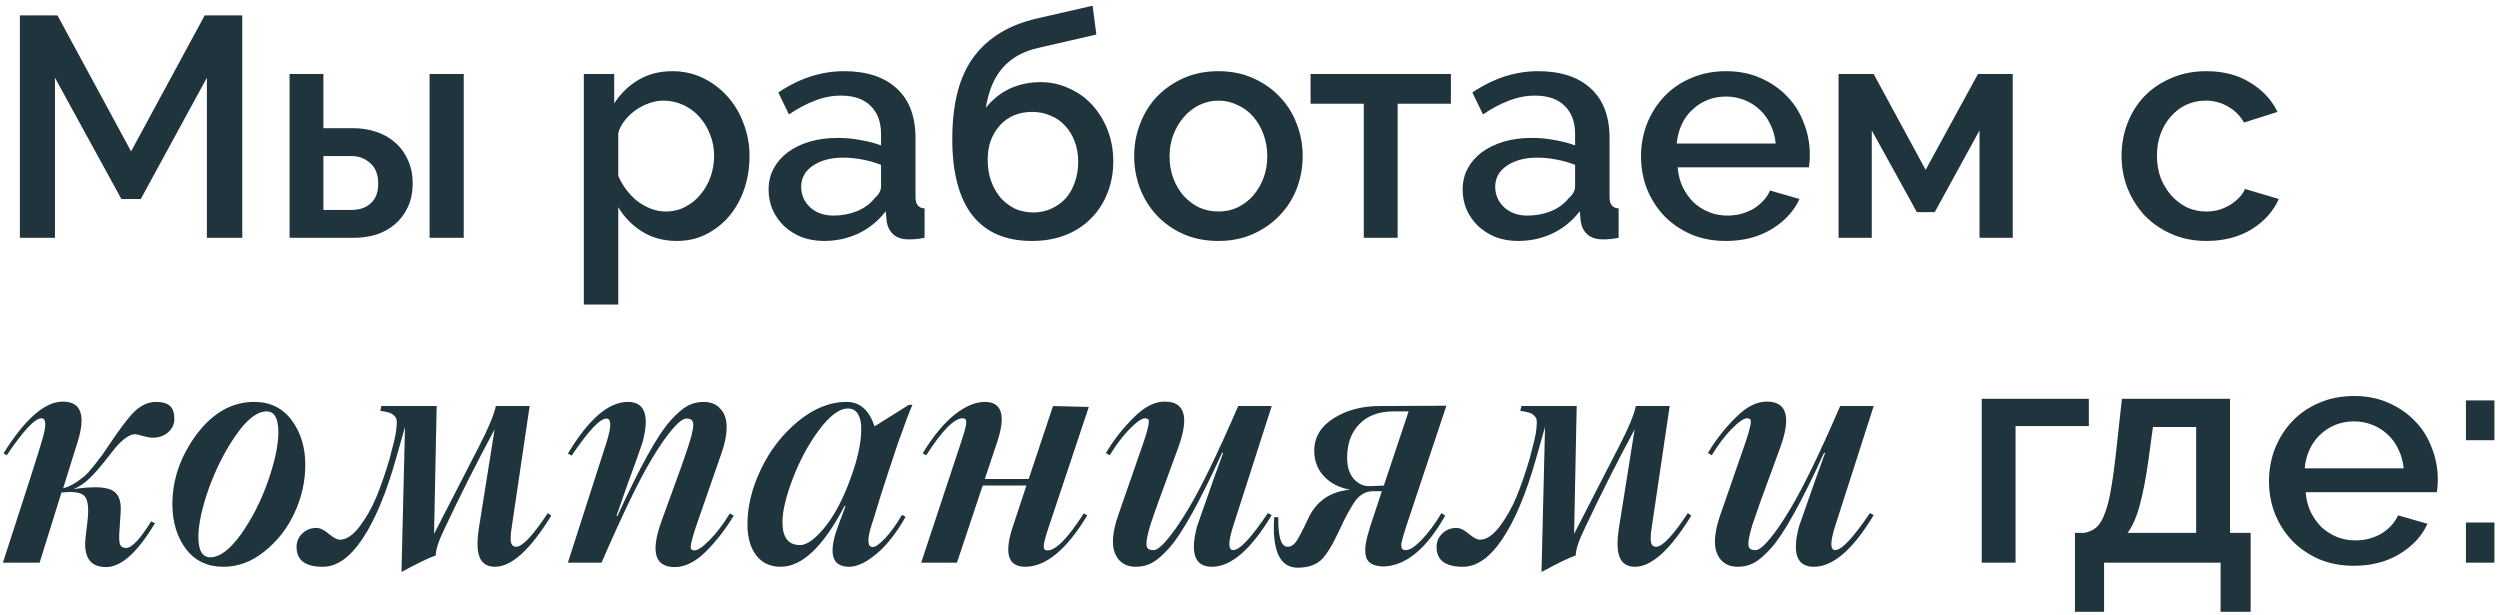 <?xml version="1.0" encoding="UTF-8"?> <svg xmlns="http://www.w3.org/2000/svg" width="431" height="106" viewBox="0 0 431 106" fill="none"><path d="M35.666 41V13.406L24.272 34.304H20.924L9.476 13.406V41H3.428V2.66H9.908L22.598 26.096L35.288 2.66H41.768V41H35.666ZM49.922 12.758H55.754V22.1H60.884C62.252 22.1 63.548 22.298 64.772 22.694C66.032 23.09 67.13 23.702 68.066 24.53C69.002 25.322 69.74 26.312 70.28 27.5C70.856 28.688 71.144 30.056 71.144 31.604C71.144 33.188 70.856 34.574 70.28 35.762C69.74 36.914 69.002 37.886 68.066 38.678C67.13 39.47 66.05 40.064 64.826 40.46C63.602 40.82 62.306 41 60.938 41H49.922V12.758ZM74.06 12.758H79.946V41H74.06V12.758ZM60.56 36.194C61.964 36.194 63.08 35.816 63.908 35.06C64.772 34.304 65.204 33.17 65.204 31.658C65.204 30.11 64.754 28.94 63.854 28.148C62.954 27.32 61.874 26.906 60.614 26.906H55.754V36.194H60.56ZM116.69 41.54C114.422 41.54 112.424 41 110.696 39.92C108.968 38.84 107.6 37.436 106.592 35.708V52.502H100.652V12.758H105.89V17.834C106.97 16.142 108.356 14.792 110.048 13.784C111.776 12.776 113.72 12.272 115.88 12.272C117.824 12.272 119.606 12.668 121.226 13.46C122.846 14.252 124.25 15.314 125.438 16.646C126.626 17.978 127.544 19.526 128.192 21.29C128.876 23.054 129.218 24.908 129.218 26.852C129.218 28.904 128.912 30.83 128.3 32.63C127.688 34.394 126.824 35.942 125.708 37.274C124.592 38.57 123.26 39.614 121.712 40.406C120.2 41.162 118.526 41.54 116.69 41.54ZM114.746 36.464C116.006 36.464 117.14 36.194 118.148 35.654C119.192 35.114 120.074 34.394 120.794 33.494C121.55 32.594 122.126 31.568 122.522 30.416C122.918 29.264 123.116 28.076 123.116 26.852C123.116 25.556 122.882 24.332 122.414 23.18C121.982 22.028 121.37 21.02 120.578 20.156C119.822 19.292 118.904 18.608 117.824 18.104C116.744 17.6 115.574 17.348 114.314 17.348C113.558 17.348 112.766 17.492 111.938 17.78C111.11 18.068 110.336 18.464 109.616 18.968C108.896 19.472 108.266 20.066 107.726 20.75C107.186 21.398 106.808 22.118 106.592 22.91V30.308C106.952 31.172 107.42 31.982 107.996 32.738C108.572 33.494 109.202 34.142 109.886 34.682C110.606 35.222 111.38 35.654 112.208 35.978C113.036 36.302 113.882 36.464 114.746 36.464ZM142.064 41.54C140.696 41.54 139.418 41.324 138.23 40.892C137.078 40.424 136.07 39.794 135.206 39.002C134.378 38.21 133.712 37.274 133.208 36.194C132.74 35.114 132.506 33.944 132.506 32.684C132.506 31.352 132.794 30.146 133.37 29.066C133.946 27.986 134.756 27.05 135.8 26.258C136.88 25.466 138.14 24.854 139.58 24.422C141.056 23.99 142.676 23.774 144.44 23.774C145.772 23.774 147.086 23.9 148.382 24.152C149.678 24.368 150.848 24.674 151.892 25.07V23.126C151.892 21.038 151.298 19.418 150.11 18.266C148.922 17.078 147.212 16.484 144.98 16.484C143.468 16.484 141.974 16.772 140.498 17.348C139.058 17.888 137.564 18.68 136.016 19.724L134.18 15.944C137.816 13.496 141.596 12.272 145.52 12.272C149.408 12.272 152.432 13.262 154.592 15.242C156.752 17.222 157.832 20.066 157.832 23.774V33.98C157.832 35.24 158.354 35.888 159.398 35.924V41C158.822 41.108 158.318 41.18 157.886 41.216C157.49 41.252 157.094 41.27 156.698 41.27C155.546 41.27 154.646 40.982 153.998 40.406C153.386 39.83 153.008 39.092 152.864 38.192L152.702 36.41C151.442 38.066 149.876 39.344 148.004 40.244C146.168 41.108 144.188 41.54 142.064 41.54ZM143.684 37.166C145.124 37.166 146.474 36.914 147.734 36.41C149.03 35.87 150.038 35.132 150.758 34.196C151.514 33.548 151.892 32.864 151.892 32.144V28.418C150.884 28.022 149.804 27.716 148.652 27.5C147.536 27.284 146.438 27.176 145.358 27.176C143.234 27.176 141.488 27.644 140.12 28.58C138.788 29.48 138.122 30.686 138.122 32.198C138.122 33.602 138.644 34.79 139.688 35.762C140.732 36.698 142.064 37.166 143.684 37.166ZM178.915 8.276C176.395 8.852 174.397 9.968 172.921 11.624C171.445 13.244 170.455 15.566 169.951 18.59C171.103 17.15 172.471 16.052 174.055 15.296C175.675 14.54 177.457 14.162 179.401 14.162C181.165 14.162 182.803 14.522 184.315 15.242C185.863 15.926 187.195 16.88 188.311 18.104C189.427 19.328 190.309 20.768 190.957 22.424C191.605 24.08 191.929 25.88 191.929 27.824C191.929 29.804 191.587 31.64 190.903 33.332C190.255 34.988 189.319 36.428 188.095 37.652C186.907 38.876 185.449 39.83 183.721 40.514C181.993 41.198 180.049 41.54 177.889 41.54C173.389 41.54 169.969 40.064 167.629 37.112C165.325 34.124 164.173 29.75 164.173 23.99C164.173 17.87 165.397 13.154 167.845 9.842C170.293 6.53 173.911 4.316 178.699 3.2L188.365 0.986L189.013 5.954L178.915 8.276ZM170.275 27.554C170.275 28.886 170.473 30.11 170.869 31.226C171.265 32.306 171.805 33.26 172.489 34.088C173.209 34.88 174.037 35.51 174.973 35.978C175.945 36.41 177.007 36.626 178.159 36.626C179.275 36.626 180.301 36.41 181.237 35.978C182.209 35.546 183.037 34.952 183.721 34.196C184.405 33.44 184.927 32.522 185.287 31.442C185.683 30.362 185.881 29.174 185.881 27.878C185.881 26.618 185.683 25.466 185.287 24.422C184.891 23.342 184.333 22.424 183.613 21.668C182.929 20.912 182.101 20.336 181.129 19.94C180.157 19.508 179.095 19.292 177.943 19.292C176.791 19.292 175.747 19.49 174.811 19.886C173.875 20.282 173.065 20.858 172.381 21.614C171.733 22.334 171.211 23.198 170.815 24.206C170.455 25.214 170.275 26.33 170.275 27.554ZM210.055 41.54C207.823 41.54 205.807 41.144 204.007 40.352C202.243 39.56 200.731 38.498 199.471 37.166C198.211 35.834 197.239 34.286 196.555 32.522C195.871 30.722 195.529 28.85 195.529 26.906C195.529 24.962 195.871 23.108 196.555 21.344C197.239 19.544 198.211 17.978 199.471 16.646C200.767 15.314 202.297 14.252 204.061 13.46C205.861 12.668 207.859 12.272 210.055 12.272C212.251 12.272 214.231 12.668 215.995 13.46C217.795 14.252 219.325 15.314 220.585 16.646C221.881 17.978 222.871 19.544 223.555 21.344C224.239 23.108 224.581 24.962 224.581 26.906C224.581 28.85 224.239 30.722 223.555 32.522C222.871 34.286 221.881 35.834 220.585 37.166C219.325 38.498 217.795 39.56 215.995 40.352C214.231 41.144 212.251 41.54 210.055 41.54ZM201.631 26.96C201.631 28.328 201.847 29.588 202.279 30.74C202.711 31.892 203.305 32.9 204.061 33.764C204.817 34.592 205.699 35.258 206.707 35.762C207.751 36.23 208.867 36.464 210.055 36.464C211.243 36.464 212.341 36.23 213.349 35.762C214.393 35.258 215.293 34.574 216.049 33.71C216.805 32.846 217.399 31.838 217.831 30.686C218.263 29.534 218.479 28.274 218.479 26.906C218.479 25.574 218.263 24.332 217.831 23.18C217.399 21.992 216.805 20.966 216.049 20.102C215.293 19.238 214.393 18.572 213.349 18.104C212.341 17.6 211.243 17.348 210.055 17.348C208.903 17.348 207.805 17.6 206.761 18.104C205.753 18.608 204.871 19.292 204.115 20.156C203.359 21.02 202.747 22.046 202.279 23.234C201.847 24.386 201.631 25.628 201.631 26.96ZM240.952 41H235.12V17.888H225.94V12.758H250.132V17.888H240.952V41ZM261.718 41.54C260.35 41.54 259.072 41.324 257.884 40.892C256.732 40.424 255.724 39.794 254.86 39.002C254.032 38.21 253.366 37.274 252.862 36.194C252.394 35.114 252.16 33.944 252.16 32.684C252.16 31.352 252.448 30.146 253.024 29.066C253.6 27.986 254.41 27.05 255.454 26.258C256.534 25.466 257.794 24.854 259.234 24.422C260.71 23.99 262.33 23.774 264.094 23.774C265.426 23.774 266.74 23.9 268.036 24.152C269.332 24.368 270.502 24.674 271.546 25.07V23.126C271.546 21.038 270.952 19.418 269.764 18.266C268.576 17.078 266.866 16.484 264.634 16.484C263.122 16.484 261.628 16.772 260.152 17.348C258.712 17.888 257.218 18.68 255.67 19.724L253.834 15.944C257.47 13.496 261.25 12.272 265.174 12.272C269.062 12.272 272.086 13.262 274.246 15.242C276.406 17.222 277.486 20.066 277.486 23.774V33.98C277.486 35.24 278.008 35.888 279.052 35.924V41C278.476 41.108 277.972 41.18 277.54 41.216C277.144 41.252 276.748 41.27 276.352 41.27C275.2 41.27 274.3 40.982 273.652 40.406C273.04 39.83 272.662 39.092 272.518 38.192L272.356 36.41C271.096 38.066 269.53 39.344 267.658 40.244C265.822 41.108 263.842 41.54 261.718 41.54ZM263.338 37.166C264.778 37.166 266.128 36.914 267.388 36.41C268.684 35.87 269.692 35.132 270.412 34.196C271.168 33.548 271.546 32.864 271.546 32.144V28.418C270.538 28.022 269.458 27.716 268.306 27.5C267.19 27.284 266.092 27.176 265.012 27.176C262.888 27.176 261.142 27.644 259.774 28.58C258.442 29.48 257.776 30.686 257.776 32.198C257.776 33.602 258.298 34.79 259.342 35.762C260.386 36.698 261.718 37.166 263.338 37.166ZM297.544 41.54C295.348 41.54 293.35 41.162 291.55 40.406C289.75 39.614 288.202 38.552 286.906 37.22C285.646 35.888 284.656 34.34 283.936 32.576C283.252 30.812 282.91 28.94 282.91 26.96C282.91 24.98 283.252 23.108 283.936 21.344C284.656 19.544 285.646 17.978 286.906 16.646C288.202 15.278 289.75 14.216 291.55 13.46C293.35 12.668 295.366 12.272 297.598 12.272C299.794 12.272 301.774 12.668 303.538 13.46C305.338 14.252 306.868 15.314 308.128 16.646C309.388 17.942 310.342 19.472 310.99 21.236C311.674 22.964 312.016 24.782 312.016 26.69C312.016 27.122 311.998 27.536 311.962 27.932C311.926 28.292 311.89 28.598 311.854 28.85H289.228C289.336 30.11 289.624 31.244 290.092 32.252C290.596 33.26 291.226 34.142 291.982 34.898C292.774 35.618 293.656 36.176 294.628 36.572C295.636 36.968 296.68 37.166 297.76 37.166C298.552 37.166 299.326 37.076 300.082 36.896C300.874 36.68 301.594 36.392 302.242 36.032C302.89 35.636 303.466 35.168 303.97 34.628C304.474 34.088 304.87 33.494 305.158 32.846L310.234 34.304C309.262 36.428 307.642 38.174 305.374 39.542C303.142 40.874 300.532 41.54 297.544 41.54ZM306.13 24.746C306.022 23.558 305.716 22.46 305.212 21.452C304.744 20.444 304.132 19.598 303.376 18.914C302.62 18.194 301.738 17.636 300.73 17.24C299.722 16.844 298.66 16.646 297.544 16.646C296.428 16.646 295.366 16.844 294.358 17.24C293.386 17.636 292.522 18.194 291.766 18.914C291.01 19.598 290.398 20.444 289.93 21.452C289.462 22.46 289.174 23.558 289.066 24.746H306.13ZM331.981 29.282L340.999 12.758H346.993V41H341.269V22.478L333.547 36.572H330.469L322.693 22.478V41H316.969V12.758H323.017L331.981 29.282ZM365.755 26.852C365.755 24.872 366.097 23 366.781 21.236C367.465 19.472 368.437 17.924 369.697 16.592C370.993 15.26 372.541 14.216 374.341 13.46C376.141 12.668 378.157 12.272 380.389 12.272C383.305 12.272 385.807 12.92 387.895 14.216C390.019 15.476 391.603 17.168 392.647 19.292L386.869 21.128C386.185 19.94 385.267 19.022 384.115 18.374C382.963 17.69 381.685 17.348 380.281 17.348C379.093 17.348 377.977 17.582 376.933 18.05C375.925 18.518 375.043 19.184 374.287 20.048C373.531 20.876 372.937 21.866 372.505 23.018C372.073 24.17 371.857 25.448 371.857 26.852C371.857 28.22 372.073 29.498 372.505 30.686C372.973 31.838 373.585 32.846 374.341 33.71C375.133 34.574 376.033 35.258 377.041 35.762C378.085 36.23 379.183 36.464 380.335 36.464C381.055 36.464 381.775 36.374 382.495 36.194C383.215 35.978 383.863 35.69 384.439 35.33C385.051 34.97 385.573 34.556 386.005 34.088C386.473 33.62 386.815 33.116 387.031 32.576L392.863 34.304C391.927 36.428 390.361 38.174 388.165 39.542C385.969 40.874 383.377 41.54 380.389 41.54C378.193 41.54 376.195 41.144 374.395 40.352C372.595 39.56 371.047 38.498 369.751 37.166C368.491 35.798 367.501 34.232 366.781 32.468C366.097 30.704 365.755 28.832 365.755 26.852ZM19.909 77.172C19.751 77.348 19.153 78.103 18.116 79.439C17.044 80.793 16.13 81.821 15.374 82.524C14.53 83.315 13.643 83.913 12.711 84.317C15.822 83.86 17.976 83.904 19.171 84.449C20.384 84.977 20.929 86.242 20.806 88.246L20.595 91.489C20.507 92.544 20.533 93.309 20.674 93.783C20.832 94.24 21.184 94.469 21.729 94.469C22.73 94.469 24.172 92.939 26.053 89.881L26.712 90.197C23.706 95.242 20.894 97.765 18.274 97.765C15.515 97.765 14.346 96.016 14.768 92.518L15.084 89.828C15.33 87.701 15.181 86.295 14.636 85.609C14.108 84.924 12.843 84.686 10.839 84.897H10.602L6.831 97H0.503C4.511 84.695 6.743 77.726 7.2 76.091C8.026 73.436 8.009 72.109 7.147 72.109C6.022 72.109 4.027 74.236 1.162 78.49L0.608 78.147C4.335 72.206 7.745 69.235 10.839 69.235C13.985 69.235 14.829 71.564 13.37 76.223L10.892 84.159C11.894 83.966 13.115 83.28 14.557 82.103C14.873 81.856 15.427 81.241 16.218 80.257C16.763 79.571 17.237 78.956 17.642 78.411L19.092 76.275C20.516 74.166 21.702 72.575 22.651 71.503C23.97 70.026 25.376 69.288 26.87 69.288C28.013 69.288 28.83 69.525 29.322 70C29.814 70.457 30.061 71.195 30.061 72.215C30.061 73.111 29.709 73.876 29.006 74.509C28.303 75.142 27.406 75.458 26.316 75.458C25.93 75.458 25.367 75.361 24.629 75.168C23.891 74.957 23.469 74.852 23.363 74.852C22.396 74.852 21.245 75.625 19.909 77.172ZM38.524 97.712C35.765 97.712 33.602 96.684 32.038 94.627C30.491 92.535 29.718 89.96 29.718 86.901C29.718 82.665 31.106 78.666 33.884 74.904C36.696 71.16 40.01 69.288 43.824 69.288C46.584 69.288 48.746 70.352 50.31 72.478C51.857 74.57 52.631 77.128 52.631 80.151C52.631 82.981 52.016 85.732 50.785 88.404C49.555 91.059 47.832 93.273 45.617 95.049C43.42 96.824 41.056 97.712 38.524 97.712ZM36.257 96.077C37.874 96.077 39.641 94.75 41.557 92.096C43.473 89.371 45.02 86.33 46.197 82.973C47.393 79.545 47.99 76.732 47.99 74.535C47.99 72.127 47.322 70.923 45.986 70.923C44.334 70.923 42.567 72.285 40.687 75.01C38.841 77.629 37.276 80.696 35.993 84.212C34.798 87.64 34.2 90.426 34.2 92.57C34.2 94.908 34.886 96.077 36.257 96.077ZM94.449 88.457L95.029 88.905C91.426 94.776 88.191 97.712 85.326 97.712C84.025 97.712 83.147 97.167 82.689 96.077C82.232 94.97 82.206 93.186 82.61 90.725L85.273 74.008L85.221 74.113C82.25 79.633 79.385 85.319 76.625 91.173C75.623 93.23 75.122 94.759 75.122 95.761C74.085 96.095 72.116 97.044 69.216 98.608L69.822 73.612L68.24 79.176C66.57 85.082 64.654 89.652 62.492 92.887C60.348 96.103 58.071 97.712 55.663 97.712C52.64 97.712 51.128 96.578 51.128 94.311C51.128 93.361 51.462 92.579 52.13 91.964C52.78 91.331 53.58 91.015 54.529 91.015C55.18 91.015 55.9 91.357 56.691 92.043C57.5 92.711 58.133 93.045 58.59 93.045C59.68 93.045 60.796 92.315 61.938 90.856C63.151 89.239 64.144 87.49 64.918 85.609C65.709 83.676 66.465 81.478 67.186 79.018C67.537 77.699 67.801 76.662 67.977 75.906C68.17 75.15 68.293 74.447 68.346 73.797C68.416 73.129 68.425 72.654 68.372 72.373C68.319 72.092 68.152 71.828 67.871 71.582C67.607 71.336 67.309 71.178 66.975 71.107C66.658 71.019 66.184 70.923 65.551 70.817L65.762 70H75.28L74.832 92.043L82.61 76.908C84.192 73.85 85.15 71.547 85.484 70H91.311L88.227 90.856C88.051 91.929 87.998 92.764 88.068 93.361C88.156 93.959 88.464 94.258 88.991 94.258C90.064 94.258 91.883 92.324 94.449 88.457ZM116.334 97.765C112.906 97.765 112.133 95.154 114.014 89.934L117.468 80.415C118.083 78.675 118.531 77.356 118.812 76.46C119.111 75.546 119.322 74.728 119.445 74.008C119.568 73.269 119.533 72.777 119.34 72.531C119.164 72.285 118.848 72.162 118.391 72.162C118.092 72.127 117.688 72.311 117.178 72.716C116.686 73.103 116 73.858 115.121 74.983C114.26 76.108 113.311 77.541 112.273 79.281C110.182 82.762 107.325 88.668 103.704 97H97.903L104.601 76.144C105.427 73.489 105.409 72.162 104.548 72.162C103.423 72.162 101.428 74.289 98.562 78.543L97.903 78.2C101.472 72.259 104.917 69.288 108.239 69.288C111.175 69.288 112.019 71.617 110.771 76.275C110.401 77.4 109.461 80.028 107.949 84.159L106.288 88.905L106.446 88.958C110.331 80.468 113.372 74.992 115.569 72.531C116.694 71.283 117.679 70.431 118.522 69.974C119.366 69.517 120.307 69.288 121.344 69.288C121.889 69.288 122.398 69.376 122.873 69.552C123.365 69.728 123.805 70.035 124.191 70.475C124.596 70.897 124.895 71.433 125.088 72.083C125.281 72.733 125.325 73.586 125.22 74.641C125.114 75.678 124.833 76.847 124.376 78.147L119.946 90.909C119.243 93.001 118.971 94.24 119.129 94.627C119.252 94.803 119.454 94.891 119.735 94.891C120.298 94.891 121.177 94.284 122.372 93.071C123.567 91.858 124.719 90.338 125.826 88.51L126.485 88.905C125.097 91.226 123.479 93.309 121.634 95.154C119.841 96.894 118.074 97.765 116.334 97.765ZM150.453 94.311C150.928 94.311 151.631 93.818 152.562 92.834C153.512 91.832 154.496 90.47 155.516 88.747L156.122 89.116C154.505 91.946 152.809 94.091 151.033 95.55C149.275 96.991 147.729 97.712 146.393 97.712C143.439 97.712 142.771 95.462 144.389 90.962L145.76 87.27L145.602 87.218C141.963 94.214 138.289 97.712 134.58 97.712C132.787 97.712 131.381 97.053 130.361 95.734C129.359 94.398 128.858 92.623 128.858 90.408C128.858 87.297 129.632 84.133 131.179 80.916C132.726 77.647 134.861 74.887 137.586 72.637C140.293 70.404 143.088 69.288 145.971 69.288C148.238 69.288 149.838 70.694 150.77 73.507L156.702 69.789H157.309C156.869 70.738 156.043 72.918 154.83 76.328C153.775 79.457 152.747 82.586 151.745 85.715C150.954 88.369 150.4 90.153 150.084 91.067C149.486 93.23 149.609 94.311 150.453 94.311ZM147.157 80.969C147.579 79.703 147.904 78.473 148.133 77.277C148.361 76.082 148.476 74.966 148.476 73.929C148.493 72.874 148.309 72.03 147.922 71.397C147.535 70.747 146.955 70.422 146.182 70.422C144.705 70.422 143.035 71.67 141.172 74.166C139.379 76.592 137.885 79.36 136.689 82.472C135.494 85.583 134.896 88.106 134.896 90.039C134.896 92.658 135.907 93.968 137.929 93.968C139.159 93.968 140.671 92.834 142.464 90.566C144.257 88.246 145.821 85.047 147.157 80.969ZM180.591 94.891C182.032 94.891 184.115 92.764 186.84 88.51L187.446 88.853C183.878 94.759 180.31 97.712 176.741 97.712C173.771 97.712 173.067 95.383 174.632 90.725L176.952 83.711H169.411L164.981 97H158.812L165.72 76.144C166.423 74.069 166.695 72.848 166.537 72.478C166.484 72.232 166.291 72.109 165.957 72.109C164.498 72.109 162.406 74.236 159.682 78.49L159.075 78.147C160.903 75.159 162.74 72.936 164.586 71.477C166.432 70.018 168.163 69.288 169.78 69.288C172.751 69.288 173.454 71.617 171.89 76.275L169.78 82.577H177.348L181.54 70L187.71 70.158L180.802 90.856C180.099 92.931 179.826 94.152 179.984 94.522C180.037 94.768 180.239 94.891 180.591 94.891ZM200.814 69.235C204.26 69.235 205.042 71.846 203.161 77.066L199.681 86.585C199.065 88.308 198.608 89.626 198.31 90.54C198.028 91.454 197.826 92.28 197.703 93.019C197.598 93.739 197.633 94.223 197.809 94.469C198.002 94.715 198.327 94.838 198.784 94.838C199.083 94.891 199.479 94.715 199.971 94.311C200.48 93.906 201.166 93.142 202.027 92.017C202.889 90.892 203.838 89.459 204.875 87.719C207.037 84.133 209.902 78.227 213.471 70H219.245L212.548 90.856C211.722 93.511 211.739 94.838 212.601 94.838C213.726 94.838 215.721 92.711 218.586 88.457L219.245 88.8C215.677 94.741 212.24 97.712 208.936 97.712C205.982 97.712 205.13 95.383 206.378 90.725L209.146 82.841L210.86 78.095L210.702 78.042C206.817 86.532 203.776 92.008 201.579 94.469C200.454 95.717 199.47 96.569 198.626 97.026C197.782 97.483 196.842 97.712 195.805 97.712C195.26 97.712 194.741 97.624 194.249 97.448C193.774 97.272 193.335 96.974 192.931 96.552C192.544 96.112 192.254 95.567 192.061 94.917C191.867 94.267 191.823 93.423 191.929 92.386C192.034 91.331 192.315 90.153 192.772 88.853L197.202 76.091C197.905 73.999 198.178 72.76 198.02 72.373C197.896 72.197 197.694 72.109 197.413 72.109C196.851 72.109 195.972 72.716 194.776 73.929C193.581 75.142 192.43 76.662 191.322 78.49L190.663 78.095C192.052 75.774 193.678 73.709 195.541 71.898C197.316 70.123 199.074 69.235 200.814 69.235ZM242.396 94.838C243.046 94.838 243.942 94.249 245.085 93.071C246.228 91.894 247.37 90.356 248.513 88.457L249.146 88.905C245.841 94.741 242.229 97.659 238.309 97.659C237.447 97.606 236.779 97.422 236.305 97.106C235.83 96.789 235.54 96.323 235.435 95.708C235.329 95.075 235.347 94.372 235.487 93.599C235.628 92.808 235.883 91.832 236.252 90.672L238.229 84.686H236.727C235.584 84.686 234.617 85.17 233.826 86.137C233.053 87.103 232.042 88.94 230.794 91.647C229.634 94.144 228.588 95.805 227.656 96.631C226.672 97.457 225.362 97.87 223.728 97.87C220.651 97.87 219.298 94.97 219.667 89.169H220.379C220.326 92.561 220.862 94.258 221.987 94.258C222.55 94.258 223.033 93.968 223.438 93.388C223.877 92.772 224.545 91.507 225.441 89.591C226.83 86.462 229.265 84.739 232.745 84.423C230.899 84.089 229.405 83.324 228.263 82.129C227.138 80.916 226.575 79.448 226.575 77.726C226.575 75.388 227.691 73.516 229.924 72.109C232.156 70.703 234.802 70 237.86 70L249.356 69.947L242.396 90.856C241.938 92.298 241.666 93.265 241.578 93.757C241.561 94.161 241.604 94.442 241.71 94.601C241.833 94.759 242.062 94.838 242.396 94.838ZM240.286 70.923C237.737 70.923 235.76 71.652 234.354 73.111C232.947 74.553 232.244 76.486 232.244 78.912C232.244 80.459 232.613 81.663 233.352 82.524C234.107 83.386 235.021 83.816 236.094 83.816C236.375 83.816 237.201 83.781 238.572 83.711L242.844 70.923H240.286ZM290.99 88.457L291.57 88.905C287.967 94.776 284.732 97.712 281.867 97.712C280.566 97.712 279.688 97.167 279.23 96.077C278.773 94.97 278.747 93.186 279.151 90.725L281.814 74.008L281.762 74.113C278.791 79.633 275.926 85.319 273.166 91.173C272.164 93.23 271.663 94.759 271.663 95.761C270.626 96.095 268.657 97.044 265.757 98.608L266.363 73.612L264.781 79.176C263.111 85.082 261.195 89.652 259.033 92.887C256.889 96.103 254.612 97.712 252.204 97.712C249.181 97.712 247.669 96.578 247.669 94.311C247.669 93.361 248.003 92.579 248.671 91.964C249.321 91.331 250.121 91.015 251.07 91.015C251.721 91.015 252.441 91.357 253.232 92.043C254.041 92.711 254.674 93.045 255.131 93.045C256.221 93.045 257.337 92.315 258.479 90.856C259.692 89.239 260.686 87.49 261.459 85.609C262.25 83.676 263.006 81.478 263.727 79.018C264.078 77.699 264.342 76.662 264.518 75.906C264.711 75.15 264.834 74.447 264.887 73.797C264.957 73.129 264.966 72.654 264.913 72.373C264.86 72.092 264.693 71.828 264.412 71.582C264.148 71.336 263.85 71.178 263.516 71.107C263.199 71.019 262.725 70.923 262.092 70.817L262.303 70H271.821L271.373 92.043L279.151 76.908C280.733 73.85 281.691 71.547 282.025 70H287.853L284.768 90.856C284.592 91.929 284.539 92.764 284.609 93.361C284.697 93.959 285.005 94.258 285.532 94.258C286.604 94.258 288.424 92.324 290.99 88.457ZM304.596 69.235C308.041 69.235 308.823 71.846 306.942 77.066L303.462 86.585C302.847 88.308 302.39 89.626 302.091 90.54C301.81 91.454 301.607 92.28 301.484 93.019C301.379 93.739 301.414 94.223 301.59 94.469C301.783 94.715 302.108 94.838 302.565 94.838C302.864 94.891 303.26 94.715 303.752 94.311C304.262 93.906 304.947 93.142 305.809 92.017C306.67 90.892 307.619 89.459 308.656 87.719C310.818 84.133 313.684 78.227 317.252 70H323.026L316.329 90.856C315.503 93.511 315.521 94.838 316.382 94.838C317.507 94.838 319.502 92.711 322.367 88.457L323.026 88.8C319.458 94.741 316.021 97.712 312.717 97.712C309.764 97.712 308.911 95.383 310.159 90.725L312.928 82.841L314.642 78.095L314.483 78.042C310.599 86.532 307.558 92.008 305.36 94.469C304.235 95.717 303.251 96.569 302.407 97.026C301.563 97.483 300.623 97.712 299.586 97.712C299.041 97.712 298.522 97.624 298.03 97.448C297.556 97.272 297.116 96.974 296.712 96.552C296.325 96.112 296.035 95.567 295.842 94.917C295.648 94.267 295.604 93.423 295.71 92.386C295.815 91.331 296.097 90.153 296.554 88.853L300.983 76.091C301.687 73.999 301.959 72.76 301.801 72.373C301.678 72.197 301.476 72.109 301.194 72.109C300.632 72.109 299.753 72.716 298.558 73.929C297.362 75.142 296.211 76.662 295.104 78.49L294.444 78.095C295.833 75.774 297.459 73.709 299.322 71.898C301.098 70.123 302.855 69.235 304.596 69.235ZM360.117 73.456H347.481V97H341.649V68.758H360.117V73.456ZM357.721 91.87H359.287C360.151 91.726 360.871 91.402 361.447 90.898C362.023 90.358 362.509 89.53 362.905 88.414C363.337 87.298 363.697 85.84 363.985 84.04C364.309 82.204 364.615 79.882 364.903 77.074L365.821 68.758H384.451V91.87H388.015V105.478H382.831V97H362.743V105.478H357.721V91.87ZM378.619 91.87V73.618H371.167L370.465 78.802C369.997 82.222 369.475 84.976 368.899 87.064C368.359 89.116 367.657 90.718 366.793 91.87H378.619ZM405.807 97.54C403.611 97.54 401.613 97.162 399.813 96.406C398.013 95.614 396.465 94.552 395.169 93.22C393.909 91.888 392.919 90.34 392.199 88.576C391.515 86.812 391.173 84.94 391.173 82.96C391.173 80.98 391.515 79.108 392.199 77.344C392.919 75.544 393.909 73.978 395.169 72.646C396.465 71.278 398.013 70.216 399.813 69.46C401.613 68.668 403.629 68.272 405.861 68.272C408.057 68.272 410.037 68.668 411.801 69.46C413.601 70.252 415.131 71.314 416.391 72.646C417.651 73.942 418.605 75.472 419.253 77.236C419.937 78.964 420.279 80.782 420.279 82.69C420.279 83.122 420.261 83.536 420.225 83.932C420.189 84.292 420.153 84.598 420.117 84.85H397.491C397.599 86.11 397.887 87.244 398.355 88.252C398.859 89.26 399.489 90.142 400.245 90.898C401.037 91.618 401.919 92.176 402.891 92.572C403.899 92.968 404.943 93.166 406.023 93.166C406.815 93.166 407.589 93.076 408.345 92.896C409.137 92.68 409.857 92.392 410.505 92.032C411.153 91.636 411.729 91.168 412.233 90.628C412.737 90.088 413.133 89.494 413.421 88.846L418.497 90.304C417.525 92.428 415.905 94.174 413.637 95.542C411.405 96.874 408.795 97.54 405.807 97.54ZM414.393 80.746C414.285 79.558 413.979 78.46 413.475 77.452C413.007 76.444 412.395 75.598 411.639 74.914C410.883 74.194 410.001 73.636 408.993 73.24C407.985 72.844 406.923 72.646 405.807 72.646C404.691 72.646 403.629 72.844 402.621 73.24C401.649 73.636 400.785 74.194 400.029 74.914C399.273 75.598 398.661 76.444 398.193 77.452C397.725 78.46 397.437 79.558 397.329 80.746H414.393ZM425.125 75.886V69.028H430.039V75.886H425.125ZM425.125 97V90.088H430.039V97H425.125Z" fill="#1F343C"></path></svg> 